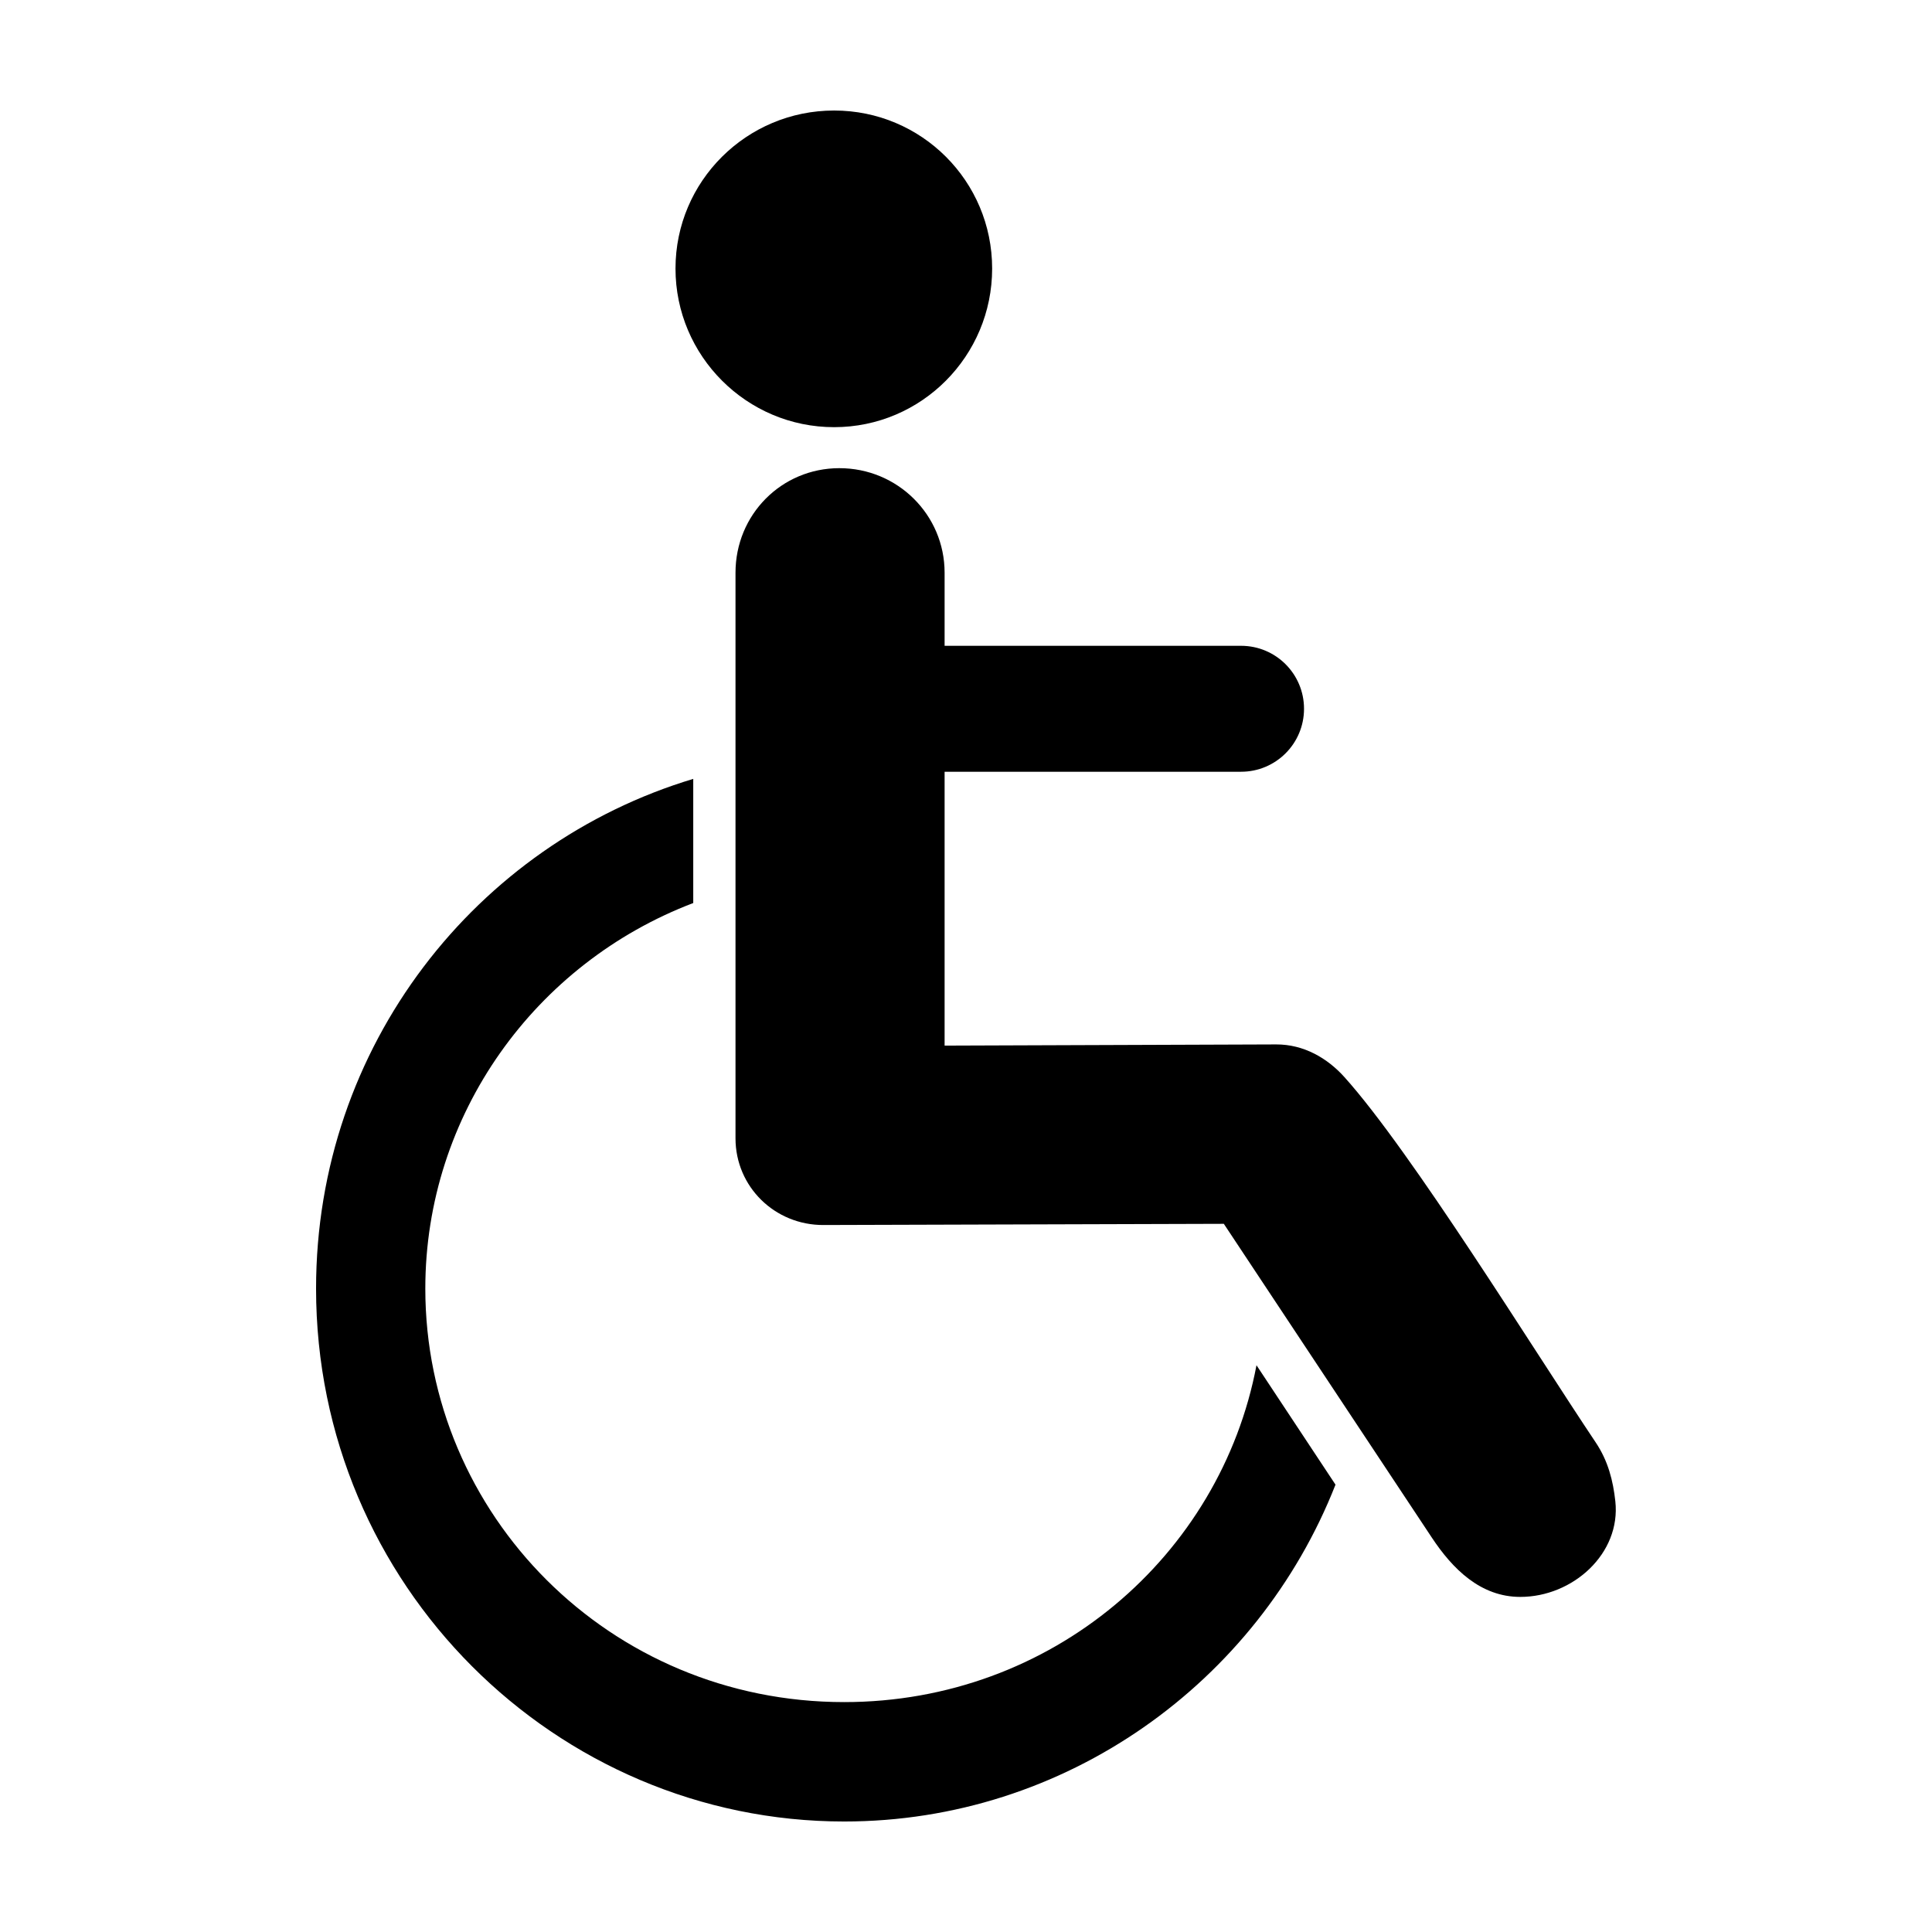 <?xml version="1.0" encoding="UTF-8"?>
<!-- Uploaded to: SVG Repo, www.svgrepo.com, Generator: SVG Repo Mixer Tools -->
<svg fill="#000000" width="800px" height="800px" version="1.1" viewBox="144 144 512 512" xmlns="http://www.w3.org/2000/svg">
 <path d="m365.05 173.29c-23.172 0-42.035 18.711-42.035 41.879 0 23.172 18.867 42.035 42.035 42.035 23.172 0 41.879-18.867 41.879-42.035 0-23.172-18.707-41.879-41.879-41.879zm1.418 94.777c-15.379 0-27.551 12.332-27.551 27.711v149.88c0 12.863 10.441 23.031 23.301 22.984l106.11-0.316s36.754 55.43 55.105 83.129c5.496 8.297 12.895 15.742 23.457 15.742 13.941 0 26.703-11.488 25.191-25.348-0.594-5.43-1.914-10.688-5.195-15.582-16.352-24.391-48.797-77.02-66.598-96.824-4.516-5.027-10.773-8.688-18.105-8.66l-87.852 0.316v-72.578h78.562c9.227 0 16.688-7.465 16.688-16.688 0-9.227-7.465-16.688-16.688-16.688h-78.562v-19.363c0-15.375-12.488-27.711-27.867-27.711zm-38.73 82.34c-57.445 17.27-99.977 70.707-99.977 135.09 0 78.582 63.527 141.22 139.96 141.22 58.566 0 109.55-36.746 130.2-89.266l-20.938-31.648c-9.539 50.434-54.191 89.27-109.27 89.27-62.23 0-111-49.73-111-109.58 0-46.16 29.156-86.25 71.004-102.18v-32.906z"/>
</svg>